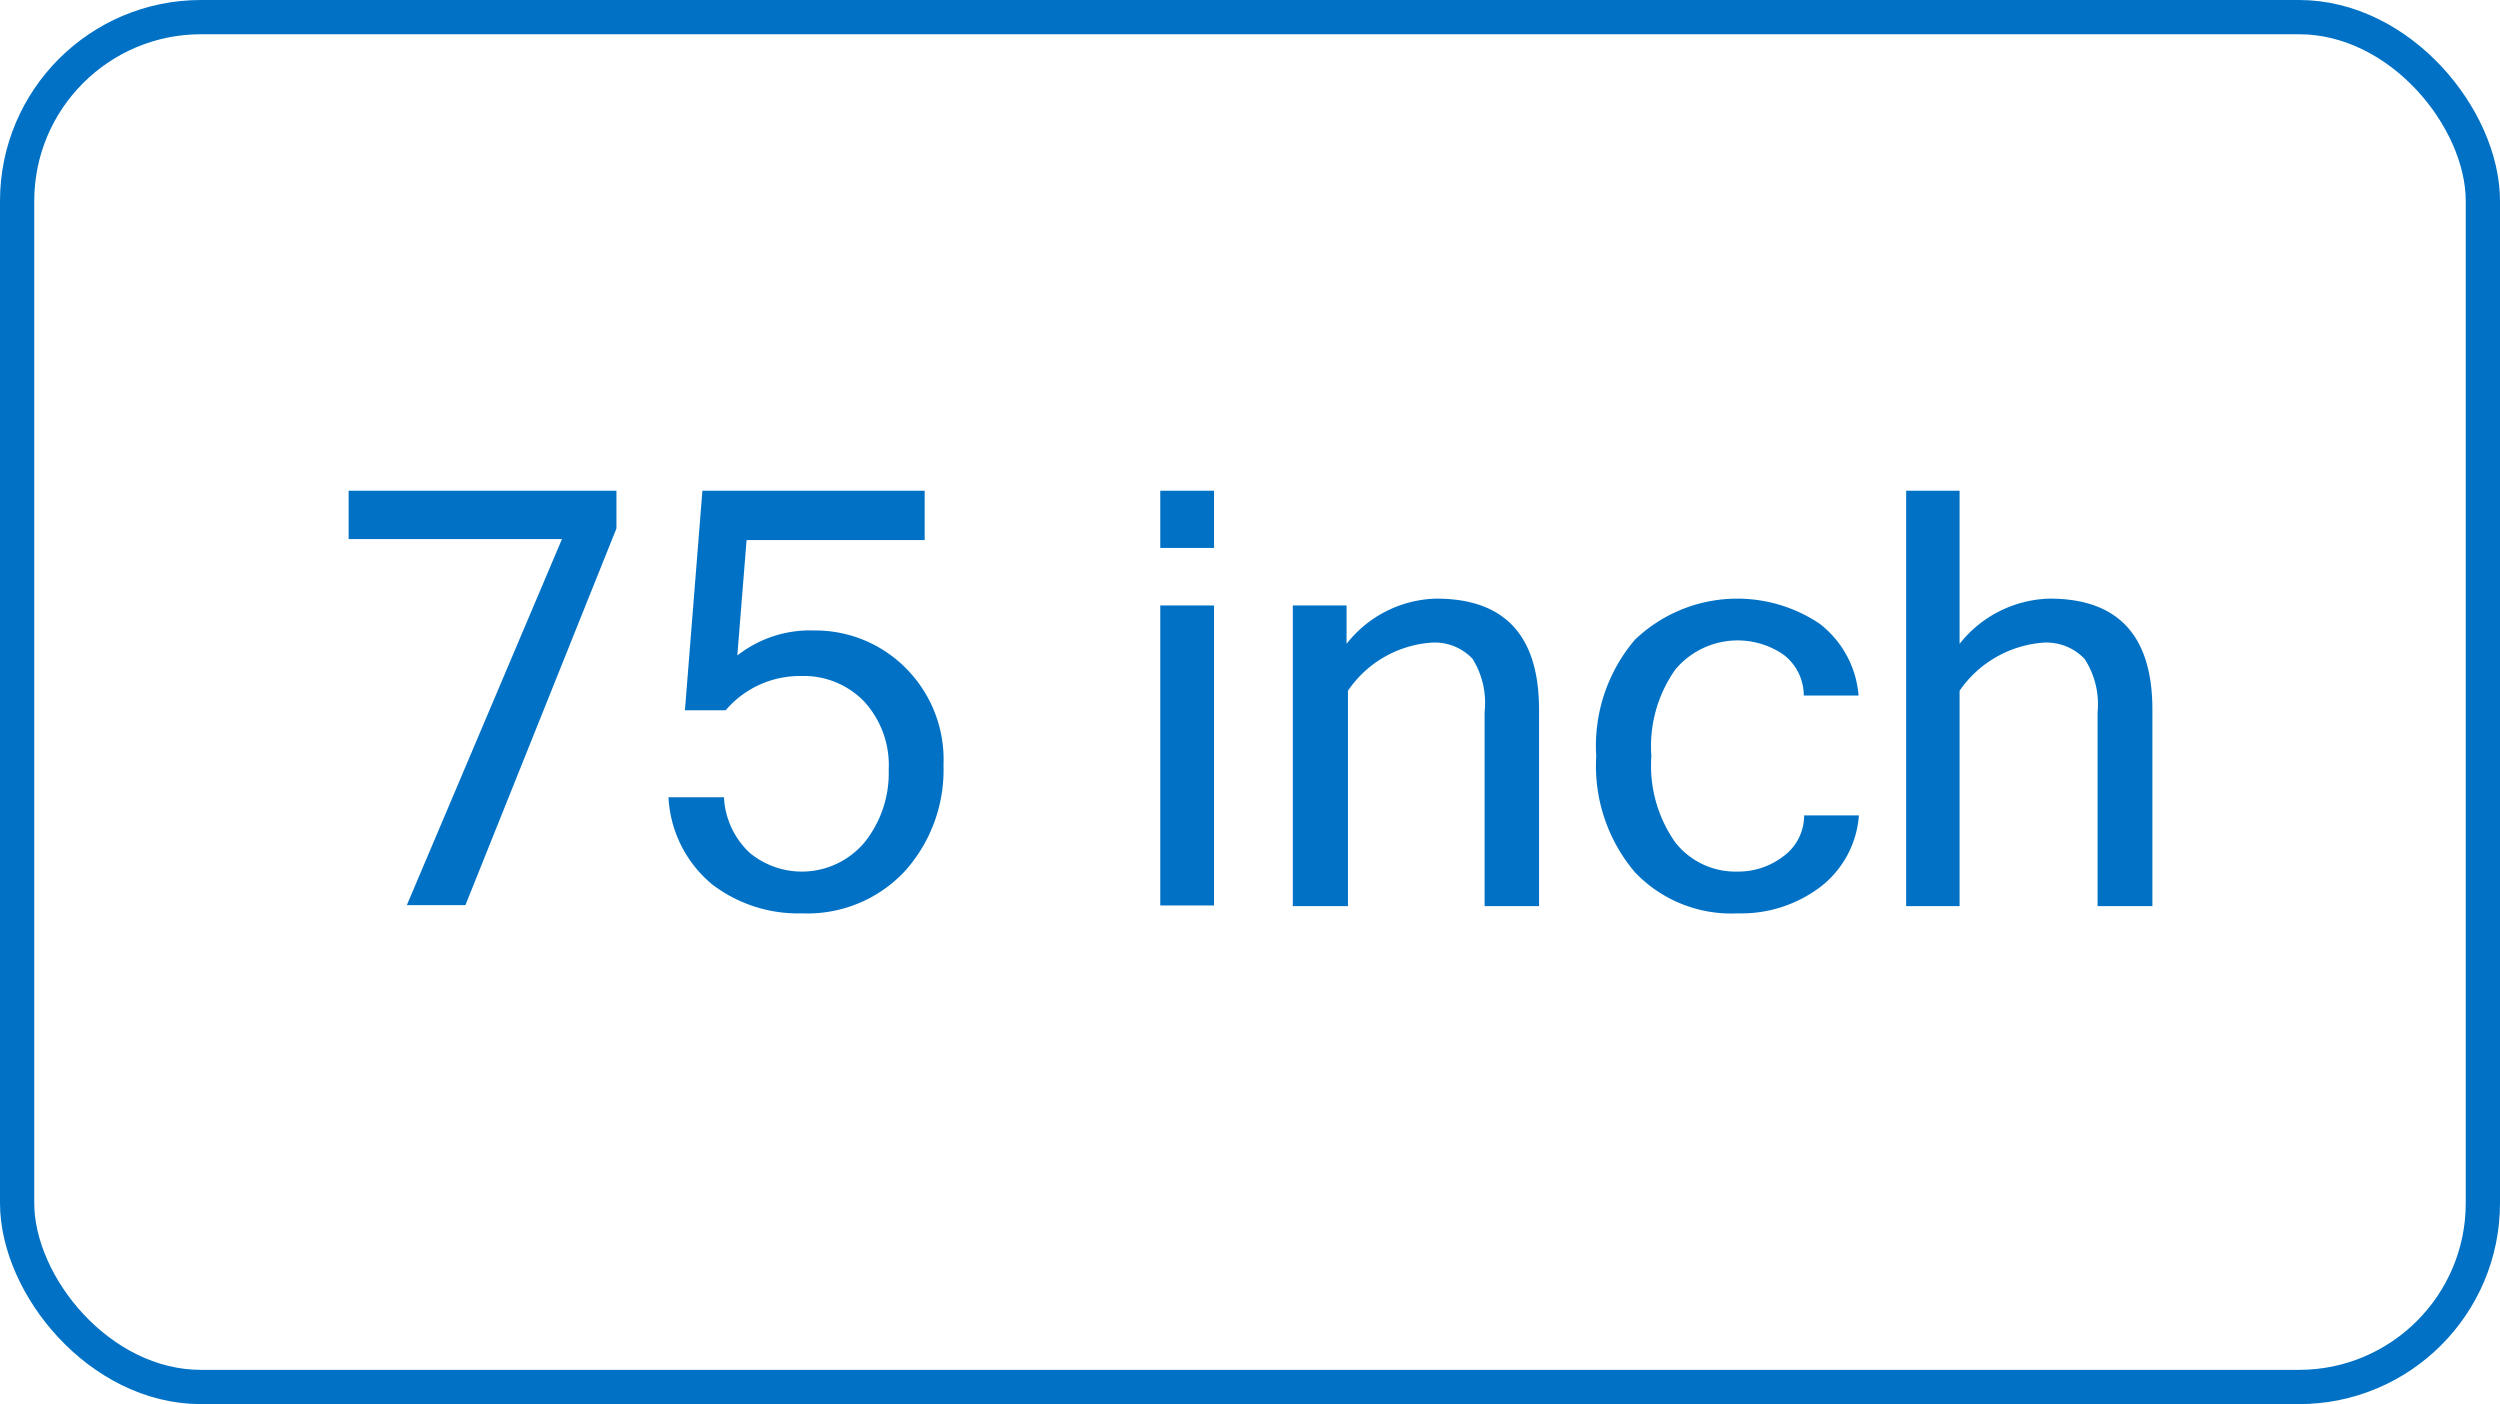 <svg xmlns="http://www.w3.org/2000/svg" viewBox="0 0 73 41"><defs><style>.a{fill:none;stroke:#0071c4;stroke-miterlimit:10;}.b{fill:#0071c4;}</style></defs><title>Thong so</title><rect class="a" x="0.5" y="0.5" width="72" height="40" rx="5.37"/><path class="b" d="M18,15.43l-4.41,11H11.88l4.53-10.69H10.18V14.33H18Z"/><path class="b" d="M21.53,19.14a3.44,3.44,0,0,1,2.25-.73,3.72,3.72,0,0,1,2.64,1.07,3.78,3.78,0,0,1,1.13,2.86,4.42,4.42,0,0,1-1.13,3.1,3.89,3.89,0,0,1-3,1.23,4.13,4.13,0,0,1-2.63-.85,3.53,3.53,0,0,1-1.27-2.54h1.62a2.37,2.37,0,0,0,.76,1.63,2.39,2.39,0,0,0,3.35-.32,3.23,3.23,0,0,0,.7-2.11,2.75,2.75,0,0,0-.72-2,2.45,2.45,0,0,0-1.84-.74,2.84,2.84,0,0,0-2.2,1H20l.51-6.41H27v1.44H21.8Z"/><path class="b" d="M35.45,16H33.88V14.33h1.57Zm0,10.44H33.88V17.68h1.57Z"/><path class="b" d="M39.32,18.8a3.43,3.43,0,0,1,2.62-1.32q3,0,3,3.24v5.74H43.35V20.79A2.43,2.43,0,0,0,43,19.24a1.51,1.51,0,0,0-1.26-.47,3.22,3.22,0,0,0-2.38,1.4v6.29H37.75V17.68h1.57Z"/><path class="b" d="M50.74,26.67a3.88,3.88,0,0,1-3-1.2,4.8,4.8,0,0,1-1.13-3.39,4.78,4.78,0,0,1,1.13-3.4,4.32,4.32,0,0,1,5.39-.47,2.94,2.94,0,0,1,1.14,2.1h-1.6a1.5,1.5,0,0,0-.6-1.2,2.37,2.37,0,0,0-3.15.44,3.88,3.88,0,0,0-.7,2.53,3.88,3.88,0,0,0,.7,2.52,2.23,2.23,0,0,0,1.81.85A2.16,2.16,0,0,0,52.08,25a1.47,1.47,0,0,0,.6-1.19h1.6a2.9,2.9,0,0,1-1.14,2.1A3.83,3.83,0,0,1,50.74,26.67Z"/><path class="b" d="M57.22,18.8a3.46,3.46,0,0,1,2.63-1.32q3,0,3,3.24v5.74H61.25V20.79a2.43,2.43,0,0,0-.38-1.55,1.53,1.53,0,0,0-1.26-.47,3.26,3.26,0,0,0-2.39,1.4v6.29H55.66V14.33h1.56Z"/></svg>